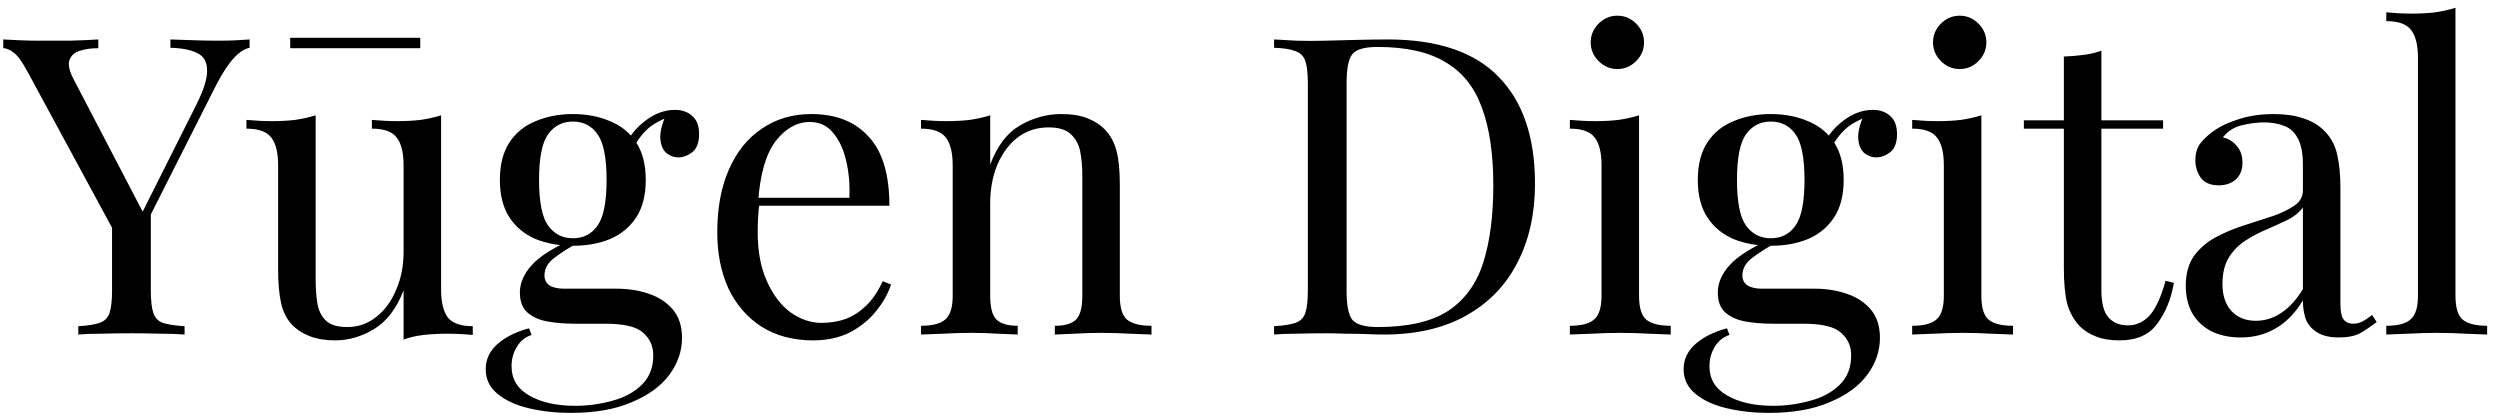 <svg width="553" height="93" viewBox="0 0 553 93" fill="none" xmlns="http://www.w3.org/2000/svg">
<path d="M55.21 8.726V10.57C54.043 10.816 52.875 11.584 51.707 12.875C50.539 14.104 49.248 16.071 47.835 18.776L29.212 55.653H27.644L6.071 15.825C4.841 13.551 3.797 12.137 2.936 11.584C2.137 10.97 1.4 10.662 0.723 10.662V8.726C1.953 8.788 3.213 8.849 4.503 8.911C5.856 8.972 7.3 9.003 8.837 9.003C10.865 9.003 13.016 9.003 15.29 9.003C17.626 8.941 19.777 8.849 21.744 8.726V10.662C20.207 10.662 18.855 10.847 17.687 11.216C16.519 11.584 15.751 12.26 15.382 13.244C15.014 14.227 15.29 15.61 16.212 17.393L31.793 47.264L31.055 47.817L43.317 23.385C45.038 20.005 45.868 17.393 45.806 15.549C45.806 13.705 45.1 12.445 43.686 11.769C42.272 11.031 40.275 10.632 37.693 10.57V8.726C39.476 8.788 41.289 8.849 43.133 8.911C44.977 8.972 46.698 9.003 48.296 9.003C49.894 9.003 51.215 8.972 52.26 8.911C53.305 8.849 54.288 8.788 55.21 8.726ZM33.36 45.973V64.227C33.36 66.44 33.545 68.1 33.913 69.206C34.282 70.312 34.989 71.05 36.034 71.419C37.14 71.787 38.738 72.033 40.828 72.156V74C39.414 73.877 37.632 73.816 35.481 73.816C33.391 73.754 31.27 73.723 29.119 73.723C26.722 73.723 24.479 73.754 22.389 73.816C20.299 73.816 18.609 73.877 17.318 74V72.156C19.408 72.033 20.976 71.787 22.02 71.419C23.127 71.05 23.864 70.312 24.233 69.206C24.602 68.1 24.786 66.44 24.786 64.227V45.328L29.765 51.044L33.36 45.973ZM97.569 25.506V64.043C97.569 66.809 98.061 68.868 99.045 70.22C100.089 71.511 101.933 72.156 104.576 72.156V74.092C102.671 73.908 100.766 73.816 98.86 73.816C97.078 73.816 95.357 73.908 93.697 74.092C92.099 74.277 90.624 74.615 89.272 75.106V64.227C87.735 68.222 85.553 71.081 82.726 72.802C79.96 74.461 77.102 75.291 74.152 75.291C72.001 75.291 70.126 74.983 68.528 74.369C66.93 73.754 65.609 72.894 64.564 71.787C63.396 70.558 62.597 68.96 62.167 66.993C61.736 65.026 61.521 62.599 61.521 59.71V36.569C61.521 33.803 61.03 31.775 60.046 30.484C59.063 29.132 57.219 28.456 54.515 28.456V26.52C56.481 26.704 58.387 26.796 60.231 26.796C62.013 26.796 63.703 26.704 65.301 26.52C66.961 26.274 68.467 25.936 69.819 25.506V61.738C69.819 63.644 69.942 65.395 70.188 66.993C70.433 68.591 71.048 69.882 72.032 70.865C73.015 71.849 74.613 72.341 76.826 72.341C79.223 72.341 81.343 71.603 83.187 70.128C85.093 68.653 86.568 66.655 87.612 64.135C88.719 61.615 89.272 58.788 89.272 55.653V36.569C89.272 33.803 88.78 31.775 87.797 30.484C86.813 29.132 84.969 28.456 82.265 28.456V26.52C84.232 26.704 86.137 26.796 87.981 26.796C89.764 26.796 91.454 26.704 93.052 26.52C94.711 26.274 96.217 25.936 97.569 25.506ZM92.96 8.357V10.662H64.195V8.357H92.96ZM126.247 91.333C122.989 91.333 119.916 90.995 117.028 90.318C114.139 89.642 111.803 88.567 110.021 87.092C108.3 85.678 107.439 83.865 107.439 81.652C107.439 79.501 108.3 77.657 110.021 76.121C111.742 74.584 114.077 73.416 117.028 72.617L117.581 74.092C116.229 74.522 115.153 75.383 114.354 76.674C113.555 77.964 113.155 79.409 113.155 81.007C113.155 83.834 114.446 85.985 117.028 87.46C119.67 88.997 123.082 89.765 127.261 89.765C130.027 89.765 132.731 89.397 135.374 88.659C138.017 87.983 140.199 86.815 141.92 85.156C143.641 83.496 144.502 81.314 144.502 78.61C144.502 76.581 143.764 74.922 142.289 73.631C140.875 72.279 138.048 71.603 133.807 71.603H126.985C125.018 71.603 123.112 71.449 121.268 71.142C119.425 70.835 117.919 70.189 116.751 69.206C115.583 68.222 114.999 66.717 114.999 64.688C114.999 62.599 115.86 60.601 117.581 58.696C119.302 56.729 122.467 54.731 127.077 52.703L128.183 53.533C126.093 54.639 124.28 55.776 122.744 56.944C121.207 58.05 120.439 59.372 120.439 60.908C120.439 62.875 121.914 63.859 124.864 63.859H136.388C138.97 63.859 141.336 64.227 143.487 64.965C145.7 65.703 147.482 66.87 148.835 68.468C150.187 70.066 150.863 72.156 150.863 74.738C150.863 77.626 149.941 80.331 148.097 82.851C146.253 85.371 143.487 87.399 139.8 88.936C136.173 90.534 131.656 91.333 126.247 91.333ZM126.708 54.363C123.696 54.363 120.961 53.871 118.503 52.888C116.044 51.843 114.108 50.245 112.694 48.093C111.281 45.942 110.574 43.176 110.574 39.796C110.574 36.415 111.281 33.65 112.694 31.498C114.108 29.347 116.044 27.78 118.503 26.796C120.961 25.752 123.696 25.229 126.708 25.229C129.781 25.229 132.516 25.752 134.913 26.796C137.372 27.78 139.308 29.347 140.722 31.498C142.135 33.65 142.842 36.415 142.842 39.796C142.842 43.176 142.135 45.942 140.722 48.093C139.308 50.245 137.372 51.843 134.913 52.888C132.516 53.871 129.781 54.363 126.708 54.363ZM126.708 52.703C129.044 52.703 130.857 51.781 132.147 49.937C133.5 48.093 134.176 44.713 134.176 39.796C134.176 34.879 133.5 31.498 132.147 29.654C130.857 27.811 129.044 26.889 126.708 26.889C124.434 26.889 122.621 27.811 121.268 29.654C119.916 31.498 119.24 34.879 119.24 39.796C119.24 44.713 119.916 48.093 121.268 49.937C122.621 51.781 124.434 52.703 126.708 52.703ZM139.984 32.881L138.324 32.236C139.185 30.146 140.66 28.302 142.75 26.704C144.84 25.106 147.021 24.307 149.296 24.307C150.894 24.307 152.184 24.768 153.168 25.69C154.151 26.55 154.643 27.872 154.643 29.654C154.643 31.56 154.12 32.912 153.076 33.711C152.092 34.449 151.078 34.817 150.033 34.817C149.111 34.817 148.251 34.51 147.452 33.895C146.653 33.219 146.192 32.174 146.069 30.761C145.946 29.347 146.376 27.534 147.36 25.321L148.558 25.598C145.977 26.581 144.133 27.626 143.026 28.733C141.92 29.777 140.906 31.16 139.984 32.881ZM179.494 25.229C184.903 25.229 189.113 26.889 192.125 30.208C195.198 33.465 196.735 38.567 196.735 45.512H164.19L164.098 43.76H187.884C188.007 40.748 187.761 37.983 187.147 35.463C186.532 32.881 185.548 30.822 184.196 29.286C182.906 27.749 181.215 26.981 179.126 26.981C176.298 26.981 173.778 28.394 171.566 31.222C169.414 34.049 168.124 38.536 167.693 44.682L167.97 45.051C167.847 45.973 167.755 46.987 167.693 48.093C167.632 49.2 167.601 50.306 167.601 51.412C167.601 55.592 168.277 59.187 169.63 62.199C170.982 65.211 172.733 67.516 174.885 69.114C177.097 70.65 179.371 71.419 181.707 71.419C183.551 71.419 185.303 71.142 186.962 70.589C188.622 69.974 190.158 68.991 191.572 67.639C192.985 66.286 194.215 64.473 195.26 62.199L197.104 62.937C196.427 64.965 195.321 66.932 193.785 68.837C192.248 70.743 190.312 72.31 187.976 73.539C185.641 74.707 182.936 75.291 179.863 75.291C175.438 75.291 171.627 74.277 168.431 72.248C165.296 70.22 162.869 67.424 161.148 63.859C159.488 60.232 158.658 56.084 158.658 51.412C158.658 46.004 159.519 41.363 161.24 37.491C162.961 33.557 165.389 30.546 168.523 28.456C171.658 26.305 175.315 25.229 179.494 25.229ZM234.706 25.229C237.042 25.229 238.978 25.536 240.514 26.151C242.112 26.766 243.434 27.626 244.479 28.733C245.646 29.962 246.476 31.498 246.968 33.342C247.459 35.186 247.705 37.675 247.705 40.81V65.426C247.705 68.007 248.228 69.759 249.273 70.681C250.379 71.603 252.192 72.064 254.712 72.064V74C253.667 73.939 252.069 73.877 249.918 73.816C247.767 73.693 245.677 73.631 243.649 73.631C241.621 73.631 239.623 73.693 237.656 73.816C235.751 73.877 234.306 73.939 233.323 74V72.064C235.536 72.064 237.103 71.603 238.025 70.681C238.947 69.759 239.408 68.007 239.408 65.426V38.782C239.408 36.876 239.254 35.125 238.947 33.527C238.64 31.929 237.933 30.638 236.826 29.654C235.782 28.671 234.153 28.179 231.94 28.179C229.359 28.179 227.085 28.917 225.118 30.392C223.212 31.867 221.706 33.895 220.6 36.477C219.555 38.997 219.033 41.824 219.033 44.959V65.426C219.033 68.007 219.494 69.759 220.416 70.681C221.338 71.603 222.905 72.064 225.118 72.064V74C224.134 73.939 222.659 73.877 220.692 73.816C218.787 73.693 216.82 73.631 214.792 73.631C212.764 73.631 210.674 73.693 208.523 73.816C206.371 73.877 204.773 73.939 203.729 74V72.064C206.249 72.064 208.031 71.603 209.076 70.681C210.182 69.759 210.735 68.007 210.735 65.426V36.569C210.735 33.803 210.244 31.775 209.26 30.484C208.277 29.132 206.433 28.456 203.729 28.456V26.52C205.695 26.704 207.601 26.796 209.445 26.796C211.227 26.796 212.917 26.704 214.515 26.52C216.175 26.274 217.681 25.936 219.033 25.506V36.385C220.631 32.205 222.844 29.316 225.671 27.718C228.56 26.059 231.571 25.229 234.706 25.229Z" fill="black"/>
<path d="M306.996 8.726C317.998 8.726 326.172 11.492 331.52 17.024C336.867 22.494 339.541 30.361 339.541 40.626C339.541 47.325 338.219 53.195 335.576 58.235C332.995 63.213 329.215 67.085 324.236 69.851C319.258 72.617 313.234 74 306.166 74C305.244 74 304.015 73.969 302.478 73.908C300.942 73.846 299.344 73.816 297.684 73.816C296.086 73.754 294.611 73.723 293.259 73.723C291.108 73.723 288.987 73.754 286.897 73.816C284.808 73.816 283.117 73.877 281.827 74V72.156C283.917 72.033 285.484 71.787 286.529 71.419C287.635 71.05 288.373 70.312 288.741 69.206C289.11 68.1 289.295 66.44 289.295 64.227V18.499C289.295 16.225 289.11 14.565 288.741 13.52C288.373 12.414 287.635 11.677 286.529 11.308C285.484 10.877 283.917 10.632 281.827 10.57V8.726C283.117 8.788 284.808 8.88 286.897 9.003C288.987 9.064 291.046 9.064 293.074 9.003C295.226 8.941 297.653 8.88 300.358 8.818C303.062 8.757 305.275 8.726 306.996 8.726ZM304.691 10.386C301.864 10.386 300.02 10.908 299.159 11.953C298.299 12.998 297.869 15.118 297.869 18.314V64.412C297.869 67.608 298.299 69.728 299.159 70.773C300.081 71.818 301.956 72.341 304.783 72.341C311.483 72.341 316.676 71.142 320.364 68.745C324.052 66.286 326.633 62.721 328.108 58.05C329.584 53.379 330.321 47.694 330.321 40.994C330.321 34.111 329.491 28.425 327.832 23.938C326.234 19.39 323.56 16.01 319.811 13.797C316.123 11.523 311.083 10.386 304.691 10.386ZM357.763 3.471C359.361 3.471 360.744 4.055 361.912 5.223C363.08 6.391 363.664 7.774 363.664 9.372C363.664 10.97 363.08 12.353 361.912 13.52C360.744 14.688 359.361 15.272 357.763 15.272C356.165 15.272 354.782 14.688 353.615 13.52C352.447 12.353 351.863 10.97 351.863 9.372C351.863 7.774 352.447 6.391 353.615 5.223C354.782 4.055 356.165 3.471 357.763 3.471ZM362.557 25.506V65.426C362.557 68.007 363.08 69.759 364.125 70.681C365.231 71.603 367.044 72.064 369.564 72.064V74C368.519 73.939 366.921 73.877 364.77 73.816C362.68 73.693 360.56 73.631 358.409 73.631C356.319 73.631 354.199 73.693 352.047 73.816C349.896 73.877 348.298 73.939 347.253 74V72.064C349.773 72.064 351.556 71.603 352.6 70.681C353.707 69.759 354.26 68.007 354.26 65.426V36.569C354.26 33.803 353.768 31.775 352.785 30.484C351.801 29.132 349.958 28.456 347.253 28.456V26.52C349.22 26.704 351.125 26.796 352.969 26.796C354.752 26.796 356.442 26.704 358.04 26.52C359.699 26.274 361.205 25.936 362.557 25.506ZM391.227 91.333C387.97 91.333 384.896 90.995 382.008 90.318C379.119 89.642 376.783 88.567 375.001 87.092C373.28 85.678 372.419 83.865 372.419 81.652C372.419 79.501 373.28 77.657 375.001 76.121C376.722 74.584 379.057 73.416 382.008 72.617L382.561 74.092C381.209 74.522 380.133 75.383 379.334 76.674C378.535 77.964 378.135 79.409 378.135 81.007C378.135 83.834 379.426 85.985 382.008 87.46C384.651 88.997 388.062 89.765 392.241 89.765C395.007 89.765 397.711 89.397 400.354 88.659C402.997 87.983 405.179 86.815 406.9 85.156C408.621 83.496 409.482 81.314 409.482 78.61C409.482 76.581 408.744 74.922 407.269 73.631C405.855 72.279 403.028 71.603 398.787 71.603H391.965C389.998 71.603 388.092 71.449 386.249 71.142C384.405 70.835 382.899 70.189 381.731 69.206C380.563 68.222 379.979 66.717 379.979 64.688C379.979 62.599 380.84 60.601 382.561 58.696C384.282 56.729 387.447 54.731 392.057 52.703L393.163 53.533C391.073 54.639 389.26 55.776 387.724 56.944C386.187 58.05 385.419 59.372 385.419 60.908C385.419 62.875 386.894 63.859 389.844 63.859H401.368C403.95 63.859 406.316 64.227 408.467 64.965C410.68 65.703 412.463 66.87 413.815 68.468C415.167 70.066 415.843 72.156 415.843 74.738C415.843 77.626 414.921 80.331 413.077 82.851C411.233 85.371 408.467 87.399 404.78 88.936C401.153 90.534 396.636 91.333 391.227 91.333ZM391.688 54.363C388.676 54.363 385.941 53.871 383.483 52.888C381.024 51.843 379.088 50.245 377.674 48.093C376.261 45.942 375.554 43.176 375.554 39.796C375.554 36.415 376.261 33.65 377.674 31.498C379.088 29.347 381.024 27.78 383.483 26.796C385.941 25.752 388.676 25.229 391.688 25.229C394.761 25.229 397.496 25.752 399.893 26.796C402.352 27.78 404.288 29.347 405.702 31.498C407.115 33.65 407.822 36.415 407.822 39.796C407.822 43.176 407.115 45.942 405.702 48.093C404.288 50.245 402.352 51.843 399.893 52.888C397.496 53.871 394.761 54.363 391.688 54.363ZM391.688 52.703C394.024 52.703 395.837 51.781 397.128 49.937C398.48 48.093 399.156 44.713 399.156 39.796C399.156 34.879 398.48 31.498 397.128 29.654C395.837 27.811 394.024 26.889 391.688 26.889C389.414 26.889 387.601 27.811 386.249 29.654C384.896 31.498 384.22 34.879 384.22 39.796C384.22 44.713 384.896 48.093 386.249 49.937C387.601 51.781 389.414 52.703 391.688 52.703ZM404.964 32.881L403.305 32.236C404.165 30.146 405.64 28.302 407.73 26.704C409.82 25.106 412.002 24.307 414.276 24.307C415.874 24.307 417.164 24.768 418.148 25.69C419.131 26.55 419.623 27.872 419.623 29.654C419.623 31.56 419.101 32.912 418.056 33.711C417.072 34.449 416.058 34.817 415.013 34.817C414.091 34.817 413.231 34.51 412.432 33.895C411.633 33.219 411.172 32.174 411.049 30.761C410.926 29.347 411.356 27.534 412.34 25.321L413.538 25.598C410.957 26.581 409.113 27.626 408.006 28.733C406.9 29.777 405.886 31.16 404.964 32.881ZM433.482 3.471C435.08 3.471 436.463 4.055 437.63 5.223C438.798 6.391 439.382 7.774 439.382 9.372C439.382 10.97 438.798 12.353 437.63 13.52C436.463 14.688 435.08 15.272 433.482 15.272C431.884 15.272 430.501 14.688 429.333 13.52C428.165 12.353 427.581 10.97 427.581 9.372C427.581 7.774 428.165 6.391 429.333 5.223C430.501 4.055 431.884 3.471 433.482 3.471ZM438.276 25.506V65.426C438.276 68.007 438.798 69.759 439.843 70.681C440.949 71.603 442.763 72.064 445.283 72.064V74C444.238 73.939 442.64 73.877 440.488 73.816C438.399 73.693 436.278 73.631 434.127 73.631C432.037 73.631 429.917 73.693 427.766 73.816C425.614 73.877 424.016 73.939 422.972 74V72.064C425.492 72.064 427.274 71.603 428.319 70.681C429.425 69.759 429.978 68.007 429.978 65.426V36.569C429.978 33.803 429.487 31.775 428.503 30.484C427.52 29.132 425.676 28.456 422.972 28.456V26.52C424.938 26.704 426.844 26.796 428.688 26.796C430.47 26.796 432.16 26.704 433.758 26.52C435.418 26.274 436.924 25.936 438.276 25.506ZM464.825 11.216V26.612H478.47V28.456H464.825V64.135C464.825 67.024 465.347 69.052 466.392 70.22C467.437 71.388 468.882 71.972 470.725 71.972C472.569 71.972 474.167 71.234 475.52 69.759C476.872 68.222 478.04 65.672 479.023 62.107L480.867 62.568C480.252 66.133 479.023 69.144 477.179 71.603C475.397 74.061 472.631 75.291 468.882 75.291C466.792 75.291 465.071 75.014 463.719 74.461C462.366 73.969 461.168 73.232 460.123 72.248C458.771 70.835 457.818 69.144 457.265 67.178C456.773 65.211 456.527 62.599 456.527 59.341V28.456H447.677V26.612H456.527V12.506C458.064 12.445 459.539 12.322 460.953 12.137C462.366 11.953 463.657 11.646 464.825 11.216ZM495.665 74.645C493.146 74.645 490.964 74.184 489.12 73.262C487.276 72.279 485.862 70.927 484.879 69.206C483.957 67.485 483.496 65.487 483.496 63.213C483.496 60.509 484.11 58.296 485.34 56.575C486.63 54.854 488.259 53.471 490.226 52.426C492.193 51.382 494.252 50.521 496.403 49.845C498.616 49.108 500.705 48.431 502.672 47.817C504.639 47.141 506.237 46.372 507.466 45.512C508.757 44.651 509.402 43.514 509.402 42.101V36.385C509.402 33.803 509.003 31.836 508.204 30.484C507.466 29.132 506.452 28.241 505.162 27.811C503.871 27.319 502.426 27.073 500.828 27.073C499.292 27.073 497.632 27.288 495.85 27.718C494.129 28.149 492.746 29.04 491.701 30.392C492.869 30.638 493.883 31.253 494.744 32.236C495.604 33.219 496.034 34.479 496.034 36.016C496.034 37.552 495.543 38.782 494.559 39.704C493.576 40.564 492.316 40.994 490.779 40.994C488.997 40.994 487.675 40.441 486.815 39.335C486.016 38.167 485.616 36.876 485.616 35.463C485.616 33.865 486.016 32.574 486.815 31.59C487.614 30.607 488.628 29.685 489.857 28.825C491.271 27.841 493.084 27.012 495.297 26.335C497.571 25.598 500.122 25.229 502.949 25.229C505.469 25.229 507.62 25.536 509.402 26.151C511.185 26.704 512.66 27.534 513.828 28.64C515.426 30.115 516.471 31.929 516.962 34.08C517.454 36.169 517.7 38.69 517.7 41.64V67.27C517.7 68.806 517.915 69.913 518.345 70.589C518.837 71.265 519.575 71.603 520.558 71.603C521.234 71.603 521.879 71.449 522.494 71.142C523.109 70.835 523.846 70.343 524.707 69.667L525.721 71.234C524.43 72.218 523.201 73.047 522.033 73.723C520.865 74.338 519.298 74.645 517.331 74.645C515.549 74.645 514.074 74.338 512.906 73.723C511.738 73.109 510.847 72.218 510.232 71.05C509.679 69.82 509.402 68.284 509.402 66.44C507.743 69.206 505.745 71.265 503.41 72.617C501.136 73.969 498.554 74.645 495.665 74.645ZM498.984 70.958C501.013 70.958 502.887 70.374 504.608 69.206C506.391 68.038 507.989 66.286 509.402 63.951V45.881C508.665 46.925 507.589 47.817 506.176 48.554C504.762 49.23 503.225 49.937 501.566 50.675C499.906 51.351 498.308 52.181 496.772 53.164C495.297 54.086 494.067 55.315 493.084 56.852C492.101 58.388 491.609 60.386 491.609 62.844C491.609 65.303 492.254 67.27 493.545 68.745C494.897 70.22 496.71 70.958 498.984 70.958ZM543.15 1.719V65.426C543.15 68.007 543.672 69.759 544.717 70.681C545.824 71.603 547.637 72.064 550.157 72.064V74C549.112 73.939 547.514 73.877 545.363 73.816C543.273 73.693 541.152 73.631 539.001 73.631C536.911 73.631 534.791 73.693 532.64 73.816C530.489 73.877 528.891 73.939 527.846 74V72.064C530.366 72.064 532.148 71.603 533.193 70.681C534.299 69.759 534.852 68.007 534.852 65.426V12.783C534.852 10.017 534.361 7.989 533.377 6.698C532.394 5.346 530.55 4.67 527.846 4.67V2.734C529.813 2.918 531.718 3.01 533.562 3.01C535.344 3.01 537.034 2.918 538.632 2.734C540.292 2.488 541.798 2.15 543.15 1.719Z" fill="black"/>
</svg>
